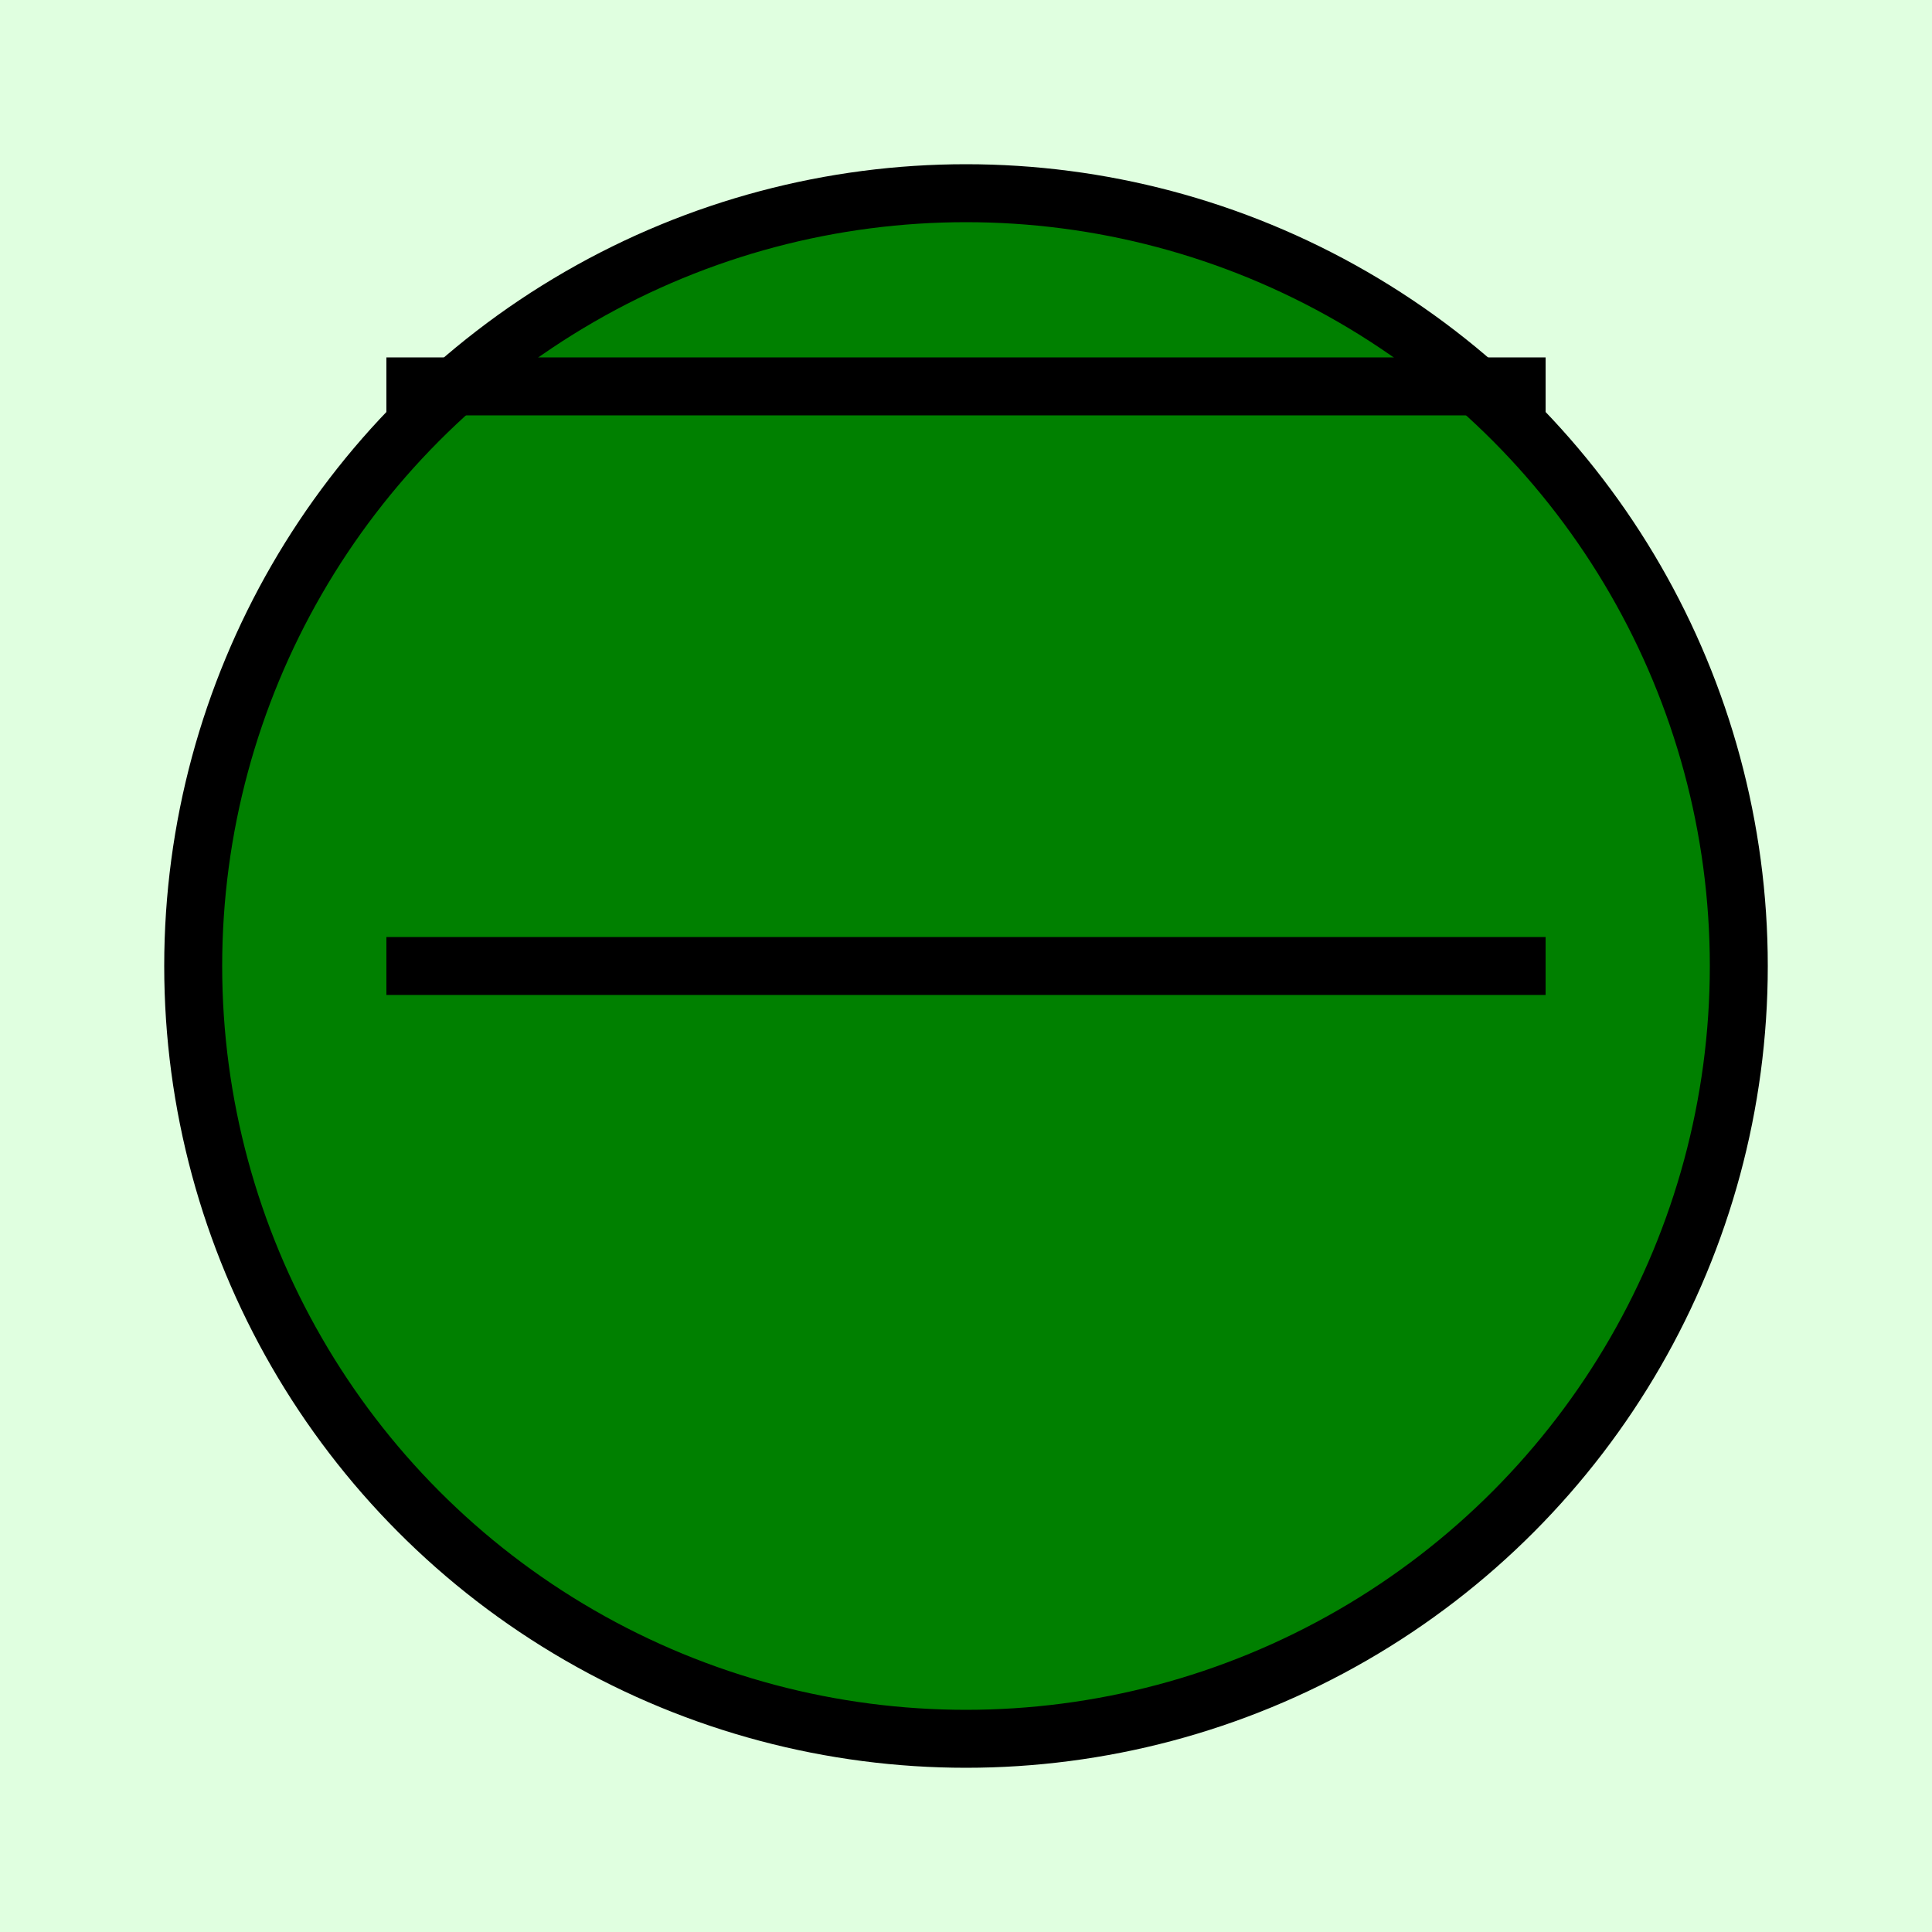 <svg width="100" height="100" xmlns="http://www.w3.org/2000/svg">
  <style>
    .froge { fill: green; stroke: black; stroke-width: 3; }
    .background { fill: #e0ffe0; }
  </style>
  <rect width="100" height="100" class="background"/>
  <circle cx="50" cy="50" r="40" class="froge"/>
  <line x1="20" y1="20" x2="80" y2="20" class="froge"/>
  <line x1="20" y1="50" x2="80" y2="50" class="froge"/>
</svg>